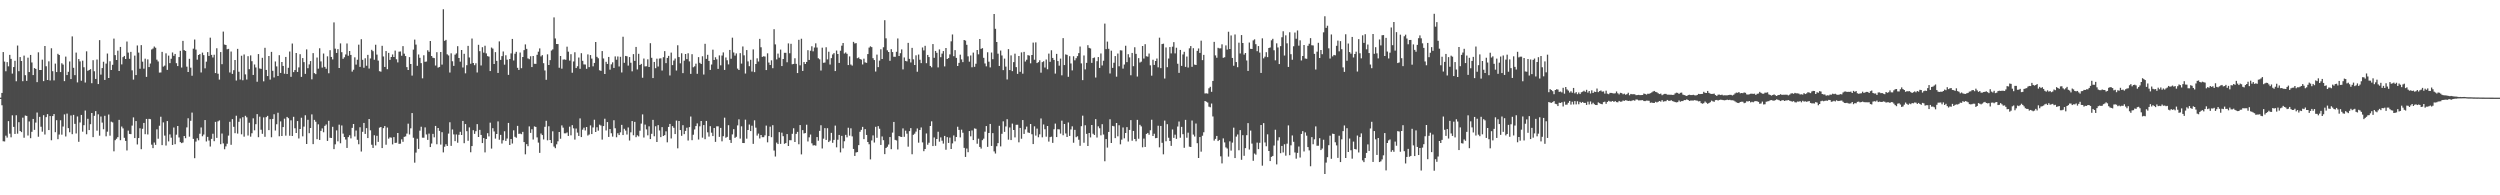 <?xml version="1.0" encoding="UTF-8"?>
<svg xmlns="http://www.w3.org/2000/svg" width="1920" height="150">
  <path d="M0 74.998h1v1.000H0zM1 71.372h1v9.453H1zM2 39.987h1v68.528H2zM3 47.293h1v61.346H3zM4 54.728h1v49.468H4zM5 47.713h1v57.977H5zM6 50.945h1v42.076H6zM7 42.149h1v60.528H7zM8 45.235h1v60.222H8zM9 56.529h1v32.025H9zM10 51.490h1v45.953H10zM11 46.706h1v56.163H11zM12 62.435h1v26.110H12zM13 34.955h1v67.690H13zM14 54.689h1v39.160H14zM15 43.828h1v56.775H15zM16 46.823h1v54.668H16zM17 62.347h1v28.020H17zM18 42.706h1v63.078H18zM19 57.746h1v30.977H19zM20 62.113h1v26.914H20zM21 44.293h1v59.815H21zM22 55.322h1v37.958H22zM23 42.202h1v63.911H23zM24 47.981h1v53.237H24zM25 57.634h1v33.693H25zM26 52.260h1v47.497H26zM27 52.920h1v41.214H27zM28 63.066h1v23.374H28zM29 40.179h1v64.827H29zM30 53.785h1v35.983H30zM31 53.758h1v43.557H31zM32 45.840h1v55.287H32zM33 62.328h1v26.162H33zM34 35.345h1v67.972H34zM35 50.908h1v39.071H35zM36 61.445h1v26.198H36zM37 47.090h1v52.820H37zM38 61.820h1v27.299H38zM39 37.090h1v70.627H39zM40 54.682h1v34.458H40zM41 61.771h1v25.828H41zM42 48.837h1v52.685H42zM43 55.362h1v36.946H43zM44 41.320h1v65.576H44zM45 42.264h1v61.077H45zM46 55.331h1v37.011H46zM47 48.575h1v54.833H47zM48 49.628h1v47.554H48zM49 62.314h1v25.568H49zM50 43.467h1v61.325H50zM51 57.627h1v29.599H51zM52 55.151h1v43.238H52zM53 47.215h1v54.358H53zM54 60.747h1v27.924H54zM55 27.943h1v75.125H55zM56 52.058h1v36.150H56zM57 57.689h1v37.441H57zM58 40.378h1v62.139H58zM59 63.266h1v26.195H59zM60 45.368h1v63.546H60zM61 47.141h1v46.927H61zM62 61.984h1v26.292H62zM63 46.569h1v54.562H63zM64 51.658h1v44.487H64zM65 63.363h1v21.506H65zM66 39.421h1v63.690H66zM67 54.390h1v36.857H67zM68 53.737h1v46.178H68zM69 53.098h1v42.309H69zM70 63.910h1v22.873H70zM71 46.251h1v59.053H71zM72 54.715h1v34.209H72zM73 60.624h1v24.701H73zM74 45.701h1v54.673H74zM75 64.583h1v23.207H75zM76 30.832h1v73.365H76zM77 57.283h1v32.201H77zM78 52.299h1v41.837H78zM79 47.420h1v51.832H79zM80 61.389h1v27.545H80zM81 48.856h1v55.872H81zM82 41.090h1v60.038H82zM83 59.917h1v28.030H83zM84 47.074h1v57.100H84zM85 53.753h1v39.677H85zM86 49.790h1v44.189H86zM87 29.627h1v86.597H87zM88 42.357h1v65.310H88zM89 46.095h1v60.475H89zM90 38.906h1v66.437H90zM91 54.539h1v37.534H91zM92 36.033h1v71.619H92zM93 49.435h1v47.727H93zM94 43.869h1v54.728H94zM95 42.942h1v62.887H95zM96 45.299h1v62.936H96zM97 31.871h1v83.701H97zM98 40.401h1v59.881H98zM99 45.146h1v57.718H99zM100 39.856h1v63.176H100zM101 54.031h1v42.441H101zM102 61.141h1v29.010H102zM103 42.724h1v63.317H103zM104 57.631h1v35.352H104zM105 34.929h1v76.041H105zM106 40.415h1v65.618H106zM107 52.775h1v45.726H107zM108 34.659h1v79.947H108zM109 47.374h1v51.520H109zM110 52.739h1v41.667H110zM111 45.063h1v57.988H111zM112 59.026h1v32.303H112zM113 45.608h1v57.668H113zM114 51.494h1v39.799H114zM115 48.788h1v42.750H115zM116 37.997h1v73.087H116zM117 37.252h1v76.515H117zM118 35.723h1v73.754H118zM119 36.648h1v74.624H119zM120 45.812h1v53.538H120zM121 47.204h1v59.320H121zM122 55.746h1v40.827H122zM123 55.638h1v34.011H123zM124 39.859h1v71.592H124zM125 51.175h1v42.845H125zM126 50.398h1v53.752H126zM127 40.964h1v70.811H127zM128 53.642h1v39.322H128zM129 42.711h1v65.907H129zM130 48.509h1v54.702H130zM131 45.085h1v60.659H131zM132 40.275h1v71.046H132zM133 42.858h1v55.082H133zM134 41.425h1v69.328H134zM135 48.513h1v54.935H135zM136 50.746h1v46.046H136zM137 43.833h1v61.753H137zM138 39.014h1v70.162H138zM139 51.839h1v58.078H139zM140 31.380h1v78.108H140zM141 38.524h1v65.924H141zM142 39.096h1v67.052H142zM143 51.214h1v46.632H143zM144 55.290h1v35.513H144zM145 45.183h1v59.761H145zM146 51.954h1v40.799H146zM147 58.160h1v28.303H147zM148 37.392h1v69.255H148zM149 30.357h1v91.153H149zM150 38.078h1v70.656H150zM151 45.843h1v60.340H151zM152 42.240h1v65.539H152zM153 41.537h1v61.175H153zM154 55.653h1v42.215H154zM155 40.406h1v64.234H155zM156 42.323h1v60.991H156zM157 52.501h1v39.698H157zM158 47.379h1v61.247H158zM159 40.057h1v65.071H159zM160 42.980h1v64.973H160zM161 28.952h1v83.611H161zM162 42.127h1v64.529H162zM163 44.116h1v58.584H163zM164 42.036h1v66.381H164zM165 56.117h1v37.458H165zM166 37.044h1v68.842H166zM167 56.630h1v36.536H167zM168 61.128h1v31.359H168zM169 39.966h1v70.778H169zM170 49.280h1v53.267H170zM171 24.281h1v85.866H171zM172 34.228h1v80.422H172zM173 34.572h1v77.840H173zM174 37.845h1v72.525H174zM175 37.555h1v66.576H175zM176 55.666h1v37.887H176zM177 39.558h1v71.635H177zM178 56.745h1v34.764H178zM179 53.915h1v43.488H179zM180 46.097h1v56.207H180zM181 61.852h1v27.011H181zM182 37.506h1v65.089H182zM183 55.096h1v38.463H183zM184 61.107h1v29.856H184zM185 42.784h1v60.395H185zM186 61.660h1v28.339H186zM187 41.843h1v63.121H187zM188 57.158h1v31.752H188zM189 61.082h1v29.050H189zM190 43.144h1v60.934H190zM191 53.144h1v41.138H191zM192 42.561h1v62.386H192zM193 46.993h1v55.343H193zM194 57.560h1v33.318H194zM195 49.532h1v50.587H195zM196 51.813h1v43.553H196zM197 62.775h1v24.900H197zM198 41.509h1v63.855H198zM199 52.605h1v37.015H199zM200 52.913h1v46.701H200zM201 44.368h1v58.390H201zM202 62.442h1v27.715H202zM203 36.714h1v68.360H203zM204 53.705h1v36.262H204zM205 58.438h1v30.549H205zM206 43.018h1v56.949H206zM207 61.111h1v30.454H207zM208 39.810h1v65.600H208zM209 54.386h1v36.940H209zM210 59.517h1v28.224H210zM211 47.211h1v53.046H211zM212 50.990h1v44.461H212zM213 58.367h1v28.230H213zM214 42.368h1v62.303H214zM215 56.009h1v37.217H215zM216 47.611h1v56.830H216zM217 50.617h1v46.978H217zM218 56.604h1v34.538H218zM219 43.733h1v60.477H219zM220 56.816h1v33.013H220zM221 52.080h1v38.678H221zM222 39.560h1v64.693H222zM223 58.981h1v33.431H223zM224 33.441h1v71.023H224zM225 55.389h1v34.316H225zM226 53.796h1v44.731H226zM227 40.702h1v61.446H227zM228 55.267h1v37.690H228zM229 51.763h1v54.587H229zM230 41.637h1v57.423H230zM231 59.041h1v31.386H231zM232 44.580h1v60.114H232zM233 47.737h1v49.506H233zM234 56.708h1v31.799H234zM235 37.958h1v72.619H235zM236 52.391h1v39.617H236zM237 49.439h1v52.833H237zM238 46.910h1v51.381H238zM239 60.943h1v26.906H239zM240 40.800h1v69.911H240zM241 56.149h1v35.901H241zM242 56.952h1v36.541H242zM243 44.188h1v62.708H243zM244 52.746h1v42.740H244zM245 37.073h1v70.400H245zM246 47.129h1v53.364H246zM247 51.937h1v46.676H247zM248 41.087h1v60.508H248zM249 51.367h1v45.281H249zM250 52.798h1v42.791H250zM251 43.241h1v65.011H251zM252 56.269h1v36.482H252zM253 38.571h1v67.195H253zM254 43.722h1v62.266H254zM255 45.641h1v51.750H255zM256 17.213h1v97.326H256zM257 37.389h1v73.472H257zM258 40.659h1v59.492H258zM259 37.727h1v70.820H259zM260 52.225h1v43.532H260zM261 33.321h1v76.728H261zM262 40.082h1v56.297H262zM263 45.148h1v57.479H263zM264 43.986h1v61.215H264zM265 41.813h1v65.326H265zM266 33.395h1v80.230H266zM267 42.826h1v62.487H267zM268 39.181h1v64.701H268zM269 42.182h1v64.104H269zM270 54.992h1v43.196H270zM271 53.539h1v41.704H271zM272 44.023h1v60.792H272zM273 49.589h1v50.674H273zM274 45.873h1v61.472H274zM275 34.306h1v76.496H275zM276 51.347h1v46.401H276zM277 30.117h1v86.252H277zM278 45.906h1v55.303H278zM279 52.030h1v42.386H279zM280 44.728h1v58.133H280zM281 50.487h1v47.940H281zM282 42.160h1v63.871H282zM283 52.619h1v38.784H283zM284 44.903h1v55.196H284zM285 38.242h1v72.918H285zM286 39.299h1v74.335H286zM287 45.884h1v57.999H287zM288 34.343h1v77.330H288zM289 41.911h1v62.369H289zM290 46.540h1v62.433H290zM291 54.663h1v43.378H291zM292 55.016h1v42.511H292zM293 35.157h1v78.558H293zM294 43.377h1v55.035H294zM295 51.398h1v45.407H295zM296 39.212h1v71.949H296zM297 53.166h1v44.789H297zM298 40.594h1v65.881H298zM299 45.989h1v59.482H299zM300 43.786h1v61.943H300zM301 41.827h1v69.095H301zM302 43.796h1v61.512H302zM303 38.865h1v70.891H303zM304 45.535h1v64.100H304zM305 47.897h1v54.225H305zM306 39.706h1v70.778H306zM307 39.536h1v70.787H307zM308 42.826h1v64.198H308zM309 35.446h1v73.473H309zM310 41.197h1v63.942H310zM311 43.042h1v61.723H311zM312 51.578h1v51.044H312zM313 53.746h1v41.249H313zM314 43.863h1v59.386H314zM315 49.129h1v49.414H315zM316 58.083h1v28.731H316zM317 38.082h1v67.719H317zM318 30.389h1v94.564H318zM319 34.254h1v82.940H319zM320 50.529h1v56.025H320zM321 41.827h1v72.541H321zM322 44.373h1v56.001H322zM323 48.499h1v48.818H323zM324 60.164h1v45.576H324zM325 42.422h1v63.379H325zM326 47.451h1v50.413H326zM327 47.256h1v56.021H327zM328 38.626h1v68.806H328zM329 39.770h1v62.814H329zM330 31.493h1v81.440H330zM331 42.991h1v67.266H331zM332 44.326h1v58.470H332zM333 44.648h1v60.812H333zM334 50.329h1v46.382H334zM335 40.101h1v70.704H335zM336 51.909h1v46.381H336zM337 51.404h1v49.076H337zM338 39.952h1v71.108H338zM339 49.610h1v51.901H339zM340 7.116h1v109.925H340zM341 31.366h1v81.314H341zM342 30.609h1v80.164H342zM343 41.709h1v70.397H343zM344 42.621h1v59.980H344zM345 55.711h1v38.190H345zM346 40.939h1v71.097H346zM347 47.070h1v52.334H347zM348 50.563h1v52.672H348zM349 42.000h1v66.407H349zM350 40.989h1v62.287H350zM351 35.475h1v74.150H351zM352 44.559h1v58.978H352zM353 47.361h1v53.852H353zM354 38.423h1v65.272H354zM355 51.814h1v41.045H355zM356 41.339h1v68.660H356zM357 56.319h1v38.940H357zM358 50.093h1v50.674H358zM359 35.214h1v72.930H359zM360 44.108h1v53.754H360zM361 48.962h1v67.993H361zM362 29.597h1v82.591H362zM363 48.383h1v51.607H363zM364 50.086h1v52.740H364zM365 48.569h1v52.190H365zM366 55.652h1v39.703H366zM367 34.417h1v70.813H367zM368 39.324h1v60.419H368zM369 50.260h1v53.346H369zM370 36.253h1v73.615H370zM371 40.453h1v65.583H371zM372 35.142h1v81.888H372zM373 41.025h1v65.748H373zM374 43.089h1v59.202H374zM375 43.470h1v61.298H375zM376 54.586h1v39.619H376zM377 36.518h1v77.605H377zM378 37.333h1v61.117H378zM379 49.149h1v51.841H379zM380 40.034h1v66.413H380zM381 46.764h1v56.127H381zM382 56.025h1v37.210H382zM383 31.806h1v75.526H383zM384 45.970h1v57.625H384zM385 43.132h1v67.101H385zM386 39.548h1v68.172H386zM387 49.651h1v51.152H387zM388 42.461h1v65.798H388zM389 45.841h1v60.574H389zM390 57.504h1v36.900H390zM391 45.319h1v66.028H391zM392 41.015h1v65.754H392zM393 29.914h1v80.297H393zM394 46.429h1v53.669H394zM395 41.281h1v63.788H395zM396 39.758h1v66.019H396zM397 52.054h1v44.616H397zM398 53.696h1v49.105H398zM399 40.334h1v62.285H399zM400 52.401h1v50.649H400zM401 43.784h1v57.497H401zM402 38.522h1v70.596H402zM403 34.109h1v84.433H403zM404 37.531h1v73.188H404zM405 44.865h1v67.401H405zM406 45.458h1v51.612H406zM407 43.207h1v58.834H407zM408 51.520h1v47.749H408zM409 43.031h1v64.124H409zM410 48.979h1v48.098H410zM411 49.057h1v48.417H411zM412 42.077h1v63.466H412zM413 39.702h1v69.825H413zM414 37.160h1v80.252H414zM415 43.293h1v59.261H415zM416 42.353h1v61.379H416zM417 48.548h1v58.544H417zM418 54.141h1v43.260H418zM419 61.298h1v31.486H419zM420 41.730h1v66.041H420zM421 49.931h1v47.065H421zM422 46.171h1v61.371H422zM423 38.789h1v71.079H423zM424 37.940h1v62.899H424zM425 13.357h1v99.231H425zM426 29.539h1v84.283H426zM427 33.773h1v77.049H427zM428 33.858h1v74.703H428zM429 52.042h1v49.343H429zM430 43.016h1v63.542H430zM431 52.755h1v43.568H431zM432 45.750h1v52.288H432zM433 45.606h1v56.786H433zM434 45.911h1v56.485H434zM435 35.865h1v65.844H435zM436 39.675h1v64.707H436zM437 46.552h1v50.705H437zM438 41.603h1v62.356H438zM439 55.843h1v40.285H439zM440 47.182h1v51.383H440zM441 40.157h1v67.077H441zM442 52.285h1v46.427H442zM443 50.915h1v50.930H443zM444 44.160h1v60.259H444zM445 52.845h1v38.101H445zM446 40.860h1v64.393H446zM447 46.697h1v52.864H447zM448 49.474h1v48.566H448zM449 49.548h1v50.631H449zM450 52.847h1v44.714H450zM451 41.760h1v62.323H451zM452 51.559h1v51.748H452zM453 42.312h1v54.006H453zM454 44.990h1v57.997H454zM455 50.962h1v46.947H455zM456 48.347h1v43.600H456zM457 32.238h1v69.131H457zM458 43.617h1v54.118H458zM459 44.723h1v55.613H459zM460 53.974h1v41.747H460zM461 54.424h1v41.985H461zM462 39.241h1v67.958H462zM463 44.881h1v51.951H463zM464 56.840h1v34.330H464zM465 47.486h1v52.709H465zM466 49.081h1v44.681H466zM467 43.742h1v61.434H467zM468 53.485h1v45.651H468zM469 49.388h1v52.965H469zM470 47.880h1v57.008H470zM471 52.189h1v40.166H471zM472 43.324h1v55.174H472zM473 45.865h1v59.549H473zM474 43.376h1v58.969H474zM475 51.032h1v52.695H475zM476 43.646h1v58.010H476zM477 55.632h1v40.279H477zM478 28.203h1v75.514H478zM479 48.254h1v50.666H479zM480 42.961h1v57.347H480zM481 43.187h1v60.144H481zM482 50.401h1v47.496H482zM483 43.833h1v64.076H483zM484 48.160h1v53.481H484zM485 54.788h1v38.189H485zM486 41.574h1v62.297H486zM487 46.754h1v46.856H487zM488 36.033h1v69.329H488zM489 53.326h1v50.612H489zM490 41.326h1v63.420H490zM491 49.914h1v50.501H491zM492 49.066h1v45.876H492zM493 59.704h1v28.141H493zM494 44.977h1v60.651H494zM495 50.983h1v44.687H495zM496 50.912h1v48.483H496zM497 45.574h1v58.338H497zM498 51.453h1v45.591H498zM499 33.176h1v73.623H499zM500 44.415h1v58.322H500zM501 59.959h1v32.088H501zM502 47.560h1v57.114H502zM503 52.380h1v44.609H503zM504 45.051h1v63.990H504zM505 51.102h1v44.985H505zM506 44.978h1v55.240H506zM507 44.790h1v60.544H507zM508 54.191h1v43.470H508zM509 43.943h1v60.499H509zM510 39.283h1v64.480H510zM511 48.494h1v52.394H511zM512 44.483h1v64.850H512zM513 42.915h1v54.549H513zM514 57.964h1v37.204H514zM515 40.417h1v65.937H515zM516 50.019h1v46.870H516zM517 46.515h1v51.652H517zM518 44.967h1v57.972H518zM519 54.155h1v38.469H519zM520 34.744h1v79.201H520zM521 43.807h1v49.109H521zM522 48.621h1v51.271H522zM523 40.903h1v63.374H523zM524 56.189h1v39.943H524zM525 46.582h1v56.408H525zM526 41.475h1v59.062H526zM527 45.418h1v52.657H527zM528 40.923h1v67.017H528zM529 47.171h1v50.472H529zM530 56.725h1v32.797H530zM531 41.623h1v66.030H531zM532 51.642h1v51.835H532zM533 50.961h1v48.486H533zM534 48.887h1v47.914H534zM535 56.660h1v38.128H535zM536 43.876h1v63.279H536zM537 48.247h1v48.768H537zM538 49.170h1v43.733H538zM539 43.225h1v62.483H539zM540 57.245h1v38.783H540zM541 33.628h1v73.255H541zM542 45.199h1v47.684H542zM543 42.067h1v59.580H543zM544 46.820h1v58.075H544zM545 53.717h1v43.179H545zM546 49.547h1v52.345H546zM547 38.121h1v66.360H547zM548 46.063h1v52.258H548zM549 43.972h1v64.965H549zM550 45.547h1v51.488H550zM551 52.911h1v44.137H551zM552 42.567h1v62.530H552zM553 50.176h1v48.052H553zM554 42.670h1v65.884H554zM555 40.260h1v64.331H555zM556 53.730h1v36.626H556zM557 44.133h1v61.641H557zM558 46.275h1v58.835H558zM559 49.437h1v46.696H559zM560 38.364h1v69.088H560zM561 45.132h1v64.647H561zM562 28.913h1v74.316H562zM563 40.316h1v58.846H563zM564 42.685h1v63.174H564zM565 41.034h1v64.039H565zM566 52.702h1v43.622H566zM567 53.739h1v37.886H567zM568 40.797h1v65.673H568zM569 48.830h1v48.207H569zM570 35.686h1v74.130H570zM571 42.516h1v67.346H571zM572 56.469h1v35.445H572zM573 38.450h1v68.048H573zM574 47.161h1v52.676H574zM575 50.840h1v44.819H575zM576 45.943h1v54.703H576zM577 54.929h1v41.648H577zM578 37.941h1v72.558H578zM579 55.391h1v37.009H579zM580 49.158h1v48.912H580zM581 44.778h1v59.342H581zM582 47.277h1v55.305H582zM583 29.864h1v76.466H583zM584 36.284h1v67.413H584zM585 43.649h1v61.699H585zM586 43.228h1v62.134H586zM587 43.415h1v60.501H587zM588 53.812h1v42.629H588zM589 40.960h1v68.350H589zM590 48.051h1v56.457H590zM591 49.927h1v47.372H591zM592 46.353h1v59.013H592zM593 52.384h1v43.786H593zM594 22.441h1v93.152H594zM595 34.102h1v86.113H595zM596 45.593h1v63.929H596zM597 41.154h1v69.511H597zM598 44.311h1v57.179H598zM599 38.072h1v72.407H599zM600 50.731h1v51.145H600zM601 45.326h1v59.255H601zM602 40.535h1v69.928H602zM603 40.569h1v69.330H603zM604 47.802h1v55.142H604zM605 33.310h1v78.808H605zM606 40.914h1v66.741H606zM607 33.629h1v74.092H607zM608 49.341h1v53.433H608zM609 49.125h1v49.358H609zM610 44.770h1v64.291H610zM611 49.041h1v53.755H611zM612 56.096h1v45.196H612zM613 30.578h1v80.221H613zM614 50.176h1v45.882H614zM615 29.731h1v88.826H615zM616 54.478h1v45.477H616zM617 47.642h1v54.835H617zM618 49.144h1v53.032H618zM619 47.574h1v48.219H619zM620 38.531h1v70.107H620zM621 46.040h1v59.446H621zM622 38.948h1v64.361H622zM623 35.514h1v74.541H623zM624 39.438h1v72.268H624zM625 36.488h1v75.042H625zM626 33.288h1v78.563H626zM627 36.520h1v68.750H627zM628 44.733h1v63.328H628zM629 45.572h1v54.946H629zM630 54.196h1v42.032H630zM631 36.586h1v77.420H631zM632 48.224h1v58.265H632zM633 48.000h1v50.422H633zM634 36.289h1v71.181H634zM635 45.621h1v52.827H635zM636 39.725h1v69.394H636zM637 49.568h1v58.470H637zM638 44.645h1v57.374H638zM639 41.814h1v67.854H639zM640 40.814h1v66.580H640zM641 54.587h1v41.878H641zM642 38.811h1v74.351H642zM643 41.469h1v65.864H643zM644 48.311h1v55.317H644zM645 38.973h1v78.057H645zM646 35.067h1v69.257H646zM647 33.009h1v80.919H647zM648 41.122h1v67.380H648zM649 40.309h1v63.250H649zM650 41.304h1v64.189H650zM651 49.983h1v48.102H651zM652 43.299h1v60.919H652zM653 49.535h1v49.027H653zM654 50.370h1v54.367H654zM655 32.169h1v82.208H655zM656 33.371h1v86.386H656zM657 33.128h1v83.963H657zM658 44.684h1v72.120H658zM659 44.145h1v67.294H659zM660 45.292h1v55.913H660zM661 45.764h1v53.950H661zM662 49.497h1v47.957H662zM663 45.078h1v61.761H663zM664 47.941h1v51.214H664zM665 48.295h1v55.323H665zM666 41.507h1v67.532H666zM667 36.540h1v74.270H667zM668 35.604h1v86.824H668zM669 36.203h1v71.682H669zM670 44.688h1v59.279H670zM671 46.117h1v63.334H671zM672 54.964h1v42.437H672zM673 41.951h1v63.894H673zM674 51.537h1v45.311H674zM675 46.550h1v52.322H675zM676 37.839h1v73.491H676zM677 45.318h1v59.479H677zM678 36.288h1v71.362H678zM679 15.502h1v102.894H679zM680 29.427h1v84.259H680zM681 38.661h1v74.056H681zM682 39.922h1v71.054H682zM683 46.696h1v58.548H683zM684 37.773h1v76.828H684zM685 39.972h1v61.863H685zM686 43.584h1v50.079H686zM687 43.607h1v63.794H687zM688 39.801h1v68.051H688zM689 29.537h1v85.248H689zM690 43.025h1v61.421H690zM691 40.851h1v64.141H691zM692 37.938h1v67.293H692zM693 53.322h1v45.291H693zM694 44.109h1v60.946H694zM695 46.793h1v53.579H695zM696 47.167h1v55.502H696zM697 32.921h1v79.709H697zM698 45.215h1v55.476H698zM699 47.972h1v50.423H699zM700 36.744h1v81.714H700zM701 45.547h1v57.957H701zM702 49.938h1v52.698H702zM703 42.513h1v58.568H703zM704 55.106h1v43.537H704zM705 41.861h1v67.693H705zM706 45.866h1v53.962H706zM707 48.468h1v49.409H707zM708 36.429h1v72.952H708zM709 38.703h1v77.413H709zM710 35.160h1v79.293H710zM711 48.532h1v53.985H711zM712 42.197h1v68.961H712zM713 43.815h1v65.785H713zM714 50.615h1v46.152H714zM715 51.691h1v41.515H715zM716 33.854h1v78.347H716zM717 44.408h1v61.152H717zM718 39.138h1v72.816H718zM719 40.567h1v66.179H719zM720 51.780h1v49.367H720zM721 37.953h1v70.832H721zM722 43.916h1v61.584H722zM723 41.176h1v66.883H723zM724 39.225h1v71.069H724zM725 51.018h1v53.381H725zM726 36.879h1v78.139H726zM727 45.326h1v59.967H727zM728 44.578h1v65.201H728zM729 41.791h1v63.875H729zM730 31.760h1v82.649H730zM731 26.492h1v83.660H731zM732 43.148h1v60.887H732zM733 38.515h1v70.011H733zM734 44.457h1v60.767H734zM735 50.669h1v46.646H735zM736 48.293h1v51.519H736zM737 41.996h1v63.517H737zM738 45.626h1v53.953H738zM739 47.726h1v54.208H739zM740 30.720h1v82.823H740zM741 31.175h1v89.373H741zM742 34.407h1v79.678H742zM743 43.241h1v73.646H743zM744 47.350h1v53.289H744zM745 42.586h1v62.108H745zM746 51.639h1v48.551H746zM747 40.394h1v67.183H747zM748 51.327h1v47.293H748zM749 48.930h1v49.965H749zM750 38.378h1v72.007H750zM751 41.704h1v64.805H751zM752 29.964h1v82.894H752zM753 37.507h1v76.595H753zM754 36.975h1v70.706H754zM755 44.407h1v62.087H755zM756 48.725h1v52.390H756zM757 50.930h1v45.877H757zM758 40.131h1v72.672H758zM759 47.368h1v54.785H759zM760 51.759h1v43.426H760zM761 40.352h1v71.704H761zM762 45.449h1v56.779H762zM763 10.727h1v105.522H763zM764 22.137h1v95.796H764zM765 32.256h1v80.091H765zM766 41.237h1v68.710H766zM767 50.624h1v45.986H767zM768 38.816h1v73.612H768zM769 42.605h1v60.152H769zM770 53.863h1v39.323H770zM771 44.991h1v56.265H771zM772 51.143h1v45.958H772zM773 61.025h1v30.529H773zM774 37.758h1v69.523H774zM775 53.800h1v44.079H775zM776 42.544h1v65.041H776zM777 54.626h1v40.278H777zM778 47.719h1v52.101H778zM779 41.219h1v64.304H779zM780 51.546h1v44.315H780zM781 56.752h1v39.022H781zM782 42.997h1v66.328H782zM783 55.139h1v43.117H783zM784 40.247h1v66.306H784zM785 56.588h1v35.627H785zM786 39.815h1v63.032H786zM787 47.250h1v52.144H787zM788 45.897h1v51.321H788zM789 42.324h1v59.417H789zM790 42.688h1v59.430H790zM791 48.647h1v46.581H791zM792 42.262h1v60.856H792zM793 32.738h1v77.904H793zM794 45.896h1v51.148H794zM795 32.562h1v71.587H795zM796 48.454h1v50.325H796zM797 47.693h1v57.741H797zM798 46.273h1v56.882H798zM799 55.817h1v35.174H799zM800 47.720h1v57.726H800zM801 47.053h1v48.549H801zM802 51.841h1v47.412H802zM803 45.712h1v59.271H803zM804 53.191h1v43.590H804zM805 41.147h1v67.580H805zM806 47.439h1v57.886H806zM807 38.613h1v66.329H807zM808 44.468h1v65.254H808zM809 46.027h1v53.249H809zM810 56.525h1v38.424H810zM811 41.366h1v63.901H811zM812 46.913h1v52.317H812zM813 50.429h1v48.927H813zM814 45.029h1v57.593H814zM815 57.872h1v34.776H815zM816 29.307h1v74.560H816zM817 49.959h1v45.265H817zM818 41.759h1v60.767H818zM819 42.120h1v63.098H819zM820 59.005h1v35.043H820zM821 43.142h1v61.248H821zM822 48.725h1v50.717H822zM823 54.089h1v42.924H823zM824 43.221h1v66.383H824zM825 46.327h1v53.408H825zM826 44.680h1v60.695H826zM827 43.111h1v61.545H827zM828 40.828h1v66.471H828zM829 35.746h1v76.213H829zM830 48.665h1v48.268H830zM831 61.529h1v27.308H831zM832 42.604h1v67.025H832zM833 53.284h1v42.927H833zM834 48.279h1v54.508H834zM835 34.695h1v77.446H835zM836 36.767h1v65.393H836zM837 37.229h1v68.306H837zM838 48.294h1v47.718H838zM839 44.594h1v58.122H839zM840 44.145h1v59.513H840zM841 59.544h1v31.960H841zM842 47.021h1v58.627H842zM843 43.831h1v53.210H843zM844 52.190h1v46.318H844zM845 41.076h1v62.847H845zM846 50.262h1v45.141H846zM847 46.638h1v56.701H847zM848 18.126h1v105.701H848zM849 37.736h1v69.064H849zM850 31.958h1v81.419H850zM851 37.466h1v63.867H851zM852 56.412h1v35.193H852zM853 38.916h1v70.914H853zM854 52.142h1v44.519H854zM855 48.174h1v48.827H855zM856 43.051h1v63.052H856zM857 58.906h1v35.583H857zM858 41.090h1v63.632H858zM859 50.914h1v45.310H859zM860 38.629h1v72.210H860zM861 38.754h1v68.495H861zM862 52.709h1v45.172H862zM863 49.582h1v56.658H863zM864 35.143h1v67.019H864zM865 47.716h1v49.941H865zM866 41.604h1v67.113H866zM867 44.071h1v55.716H867zM868 57.818h1v34.431H868zM869 40.653h1v67.415H869zM870 50.866h1v49.712H870zM871 36.291h1v70.459H871zM872 41.350h1v67.168H872zM873 58.789h1v33.258H873zM874 44.628h1v61.938H874zM875 48.037h1v47.793H875zM876 47.352h1v49.724H876zM877 35.342h1v77.827H877zM878 44.967h1v61.480H878zM879 33.946h1v78.893H879zM880 43.223h1v59.661H880zM881 43.536h1v58.570H881zM882 41.096h1v62.403H882zM883 50.154h1v49.907H883zM884 58.132h1v33.838H884zM885 45.881h1v58.565H885zM886 49.863h1v52.824H886zM887 46.849h1v59.290H887zM888 44.974h1v60.965H888zM889 51.687h1v44.865H889zM890 28.952h1v84.207H890zM891 52.350h1v44.388H891zM892 33.825h1v75.832H892zM893 33.548h1v84.982H893zM894 60.335h1v32.267H894zM895 36.434h1v72.078H895zM896 51.602h1v43.776H896zM897 44.961h1v60.799H897zM898 36.165h1v72.144H898zM899 41.020h1v70.995H899zM900 35.830h1v63.584H900zM901 32.376h1v73.501H901zM902 40.994h1v62.423H902zM903 36.680h1v69.966H903zM904 48.927h1v48.246H904zM905 55.943h1v37.407H905zM906 38.328h1v67.470H906zM907 50.575h1v46.837H907zM908 41.814h1v61.270H908zM909 39.766h1v73.750H909zM910 51.347h1v40.713H910zM911 43.404h1v62.372H911zM912 51.885h1v50.029H912zM913 37.107h1v75.518H913zM914 35.403h1v77.500H914zM915 51.312h1v41.232H915zM916 37.009h1v66.348H916zM917 49.622h1v55.216H917zM918 49.935h1v44.916H918zM919 39.060h1v70.937H919zM920 37.233h1v84.097H920zM921 40.678h1v64.566H921zM922 31.246h1v85.218H922zM923 46.176h1v58.060H923zM924 42.126h1v59.447H924zM925 71.799h1v5.786H925zM926 71.695h1v6.433H926zM927 71.880h1v6.868H927zM928 67.780h1v14.158H928zM929 66.680h1v15.725H929zM930 70.498h1v9.039H930zM931 62.165h1v27.261H931zM932 32.138h1v75.864H932zM933 42.560h1v64.085H933zM934 44.364h1v60.058H934zM935 36.690h1v71.669H935zM936 37.176h1v70.273H936zM937 37.099h1v82.946H937zM938 34.059h1v91.448H938zM939 44.399h1v61.869H939zM940 43.995h1v65.377H940zM941 34.846h1v78.358H941zM942 38.103h1v75.962H942zM943 24.373h1v95.882H943zM944 37.649h1v70.887H944zM945 27.238h1v88.418H945zM946 44.507h1v65.009H946zM947 50.503h1v47.571H947zM948 26.457h1v94.930H948zM949 47.670h1v57.259H949zM950 51.632h1v51.612H950zM951 32.751h1v82.678H951zM952 41.068h1v58.870H952zM953 26.921h1v95.800H953zM954 33.033h1v70.806H954zM955 41.959h1v77.713H955zM956 40.686h1v73.077H956zM957 46.456h1v57.377H957zM958 54.499h1v40.056H958zM959 32.677h1v82.175H959zM960 37.486h1v62.791H960zM961 37.609h1v72.674H961zM962 31.009h1v92.484H962zM963 30.209h1v87.722H963zM964 33.935h1v84.836H964zM965 39.305h1v70.237H965zM966 35.371h1v79.188H966zM967 40.405h1v69.252H967zM968 56.027h1v39.996H968zM969 29.433h1v97.794H969zM970 44.775h1v49.808H970zM971 43.528h1v65.906H971zM972 40.098h1v72.215H972zM973 43.876h1v59.313H973zM974 36.868h1v79.101H974zM975 36.461h1v87.246H975zM976 30.971h1v89.518H976zM977 29.806h1v89.930H977zM978 38.610h1v73.134H978zM979 46.360h1v53.257H979zM980 33.269h1v92.995H980zM981 36.471h1v71.424H981zM982 49.178h1v56.254H982zM983 35.431h1v82.225H983zM984 28.612h1v83.483H984zM985 24.002h1v93.106H985zM986 42.660h1v68.160H986zM987 27.116h1v92.448H987zM988 33.284h1v77.043H988zM989 51.412h1v44.879H989zM990 24.783h1v94.413H990zM991 41.615h1v69.999H991zM992 45.883h1v58.167H992zM993 35.507h1v73.419H993zM994 24.998h1v92.074H994zM995 29.730h1v92.107H995zM996 23.374h1v94.014H996zM997 35.095h1v77.441H997zM998 30.984h1v90.026H998zM999 46.436h1v56.427H999zM1000 43.017h1v57.697H1000zM1001 34.571h1v81.770H1001zM1002 44.977h1v56.688H1002zM1003 45.143h1v59.043H1003zM1004 35.157h1v77.781H1004zM1005 33.597h1v81.930H1005zM1006 29.273h1v98.437H1006zM1007 34.785h1v70.516H1007zM1008 34.941h1v75.835H1008zM1009 41.386h1v65.627H1009zM1010 53.382h1v43.706H1010zM1011 39.673h1v72.266H1011zM1012 32.847h1v79.080H1012zM1013 44.523h1v61.622H1013zM1014 38.413h1v76.864H1014zM1015 41.632h1v72.441H1015zM1016 24.815h1v82.504H1016zM1017 12.470h1v121.140H1017zM1018 21.426h1v103.455H1018zM1019 19.782h1v100.948H1019zM1020 37.119h1v74.383H1020zM1021 44.954h1v59.218H1021zM1022 26.472h1v95.506H1022zM1023 43.315h1v59.324H1023zM1024 42.213h1v60.682H1024zM1025 42.509h1v66.758H1025zM1026 35.178h1v76.508H1026zM1027 31.170h1v90.082H1027zM1028 39.416h1v64.830H1028zM1029 31.580h1v92.907H1029zM1030 37.801h1v69.204H1030zM1031 51.787h1v48.928H1031zM1032 55.178h1v41.171H1032zM1033 26.318h1v95.009H1033zM1034 46.639h1v51.807H1034zM1035 33.438h1v83.287H1035zM1036 39.992h1v66.385H1036zM1037 41.193h1v74.204H1037zM1038 28.364h1v93.495H1038zM1039 44.120h1v64.649H1039zM1040 41.450h1v72.961H1040zM1041 39.672h1v75.093H1041zM1042 54.934h1v49.165H1042zM1043 30.067h1v87.040H1043zM1044 40.902h1v64.381H1044zM1045 44.815h1v57.612H1045zM1046 27.127h1v96.083H1046zM1047 32.914h1v91.627H1047zM1048 26.245h1v95.091H1048zM1049 37.889h1v79.578H1049zM1050 34.196h1v76.727H1050zM1051 40.779h1v75.127H1051zM1052 49.542h1v49.125H1052zM1053 52.385h1v41.154H1053zM1054 26.133h1v98.252H1054zM1055 41.316h1v59.353H1055zM1056 36.258h1v70.773H1056zM1057 40.934h1v78.045H1057zM1058 44.832h1v61.130H1058zM1059 30.315h1v94.169H1059zM1060 34.871h1v89.032H1060zM1061 27.070h1v95.334H1061zM1062 26.940h1v92.376H1062zM1063 43.003h1v59.184H1063zM1064 29.062h1v101.829H1064zM1065 39.584h1v70.221H1065zM1066 44.907h1v62.927H1066zM1067 40.449h1v66.683H1067zM1068 21.117h1v95.480H1068zM1069 34.699h1v80.624H1069zM1070 16.916h1v99.668H1070zM1071 38.874h1v69.877H1071zM1072 24.680h1v87.242H1072zM1073 48.419h1v52.285H1073zM1074 47.975h1v53.036H1074zM1075 26.648h1v89.902H1075zM1076 44.677h1v55.945H1076zM1077 50.772h1v45.374H1077zM1078 27.834h1v88.280H1078zM1079 26.601h1v98.962H1079zM1080 29.611h1v90.938H1080zM1081 33.990h1v80.339H1081zM1082 30.729h1v89.630H1082zM1083 30.647h1v89.097H1083zM1084 49.687h1v49.254H1084zM1085 34.102h1v77.541H1085zM1086 38.284h1v81.556H1086zM1087 39.740h1v60.429H1087zM1088 34.469h1v78.396H1088zM1089 29.350h1v89.716H1089zM1090 27.196h1v86.451H1090zM1091 29.462h1v101.510H1091zM1092 33.269h1v80.076H1092zM1093 36.760h1v73.994H1093zM1094 47.199h1v57.443H1094zM1095 50.110h1v45.912H1095zM1096 32.997h1v89.291H1096zM1097 43.925h1v60.365H1097zM1098 40.501h1v61.450H1098zM1099 36.208h1v80.624H1099zM1100 39.006h1v64.337H1100zM1101 10.611h1v120.507H1101zM1102 20.460h1v101.825H1102zM1103 16.998h1v107.269H1103zM1104 31.337h1v88.872H1104zM1105 37.366h1v70.930H1105zM1106 50.124h1v59.682H1106zM1107 43.560h1v63.859H1107zM1108 54.923h1v34.572H1108zM1109 47.536h1v52.139H1109zM1110 41.417h1v62.907H1110zM1111 57.974h1v41.163H1111zM1112 43.878h1v62.490H1112zM1113 51.230h1v41.577H1113zM1114 42.742h1v59.770H1114zM1115 43.544h1v60.870H1115zM1116 58.402h1v35.021H1116zM1117 47.672h1v57.861H1117zM1118 53.424h1v38.158H1118zM1119 59.138h1v34.188H1119zM1120 36.080h1v79.174H1120zM1121 50.866h1v46.988H1121zM1122 42.115h1v67.849H1122zM1123 40.351h1v69.902H1123zM1124 37.497h1v69.614H1124zM1125 48.438h1v59.672H1125zM1126 42.631h1v58.636H1126zM1127 57.476h1v31.096H1127zM1128 44.392h1v69.421H1128zM1129 52.430h1v40.740H1129zM1130 46.821h1v51.012H1130zM1131 43.685h1v58.064H1131zM1132 60.012h1v29.771H1132zM1133 35.717h1v68.355H1133zM1134 55.084h1v36.102H1134zM1135 50.074h1v53.342H1135zM1136 41.790h1v62.825H1136zM1137 60.343h1v29.338H1137zM1138 46.839h1v56.305H1138zM1139 53.564h1v37.999H1139zM1140 56.057h1v36.402H1140zM1141 44.338h1v61.577H1141zM1142 48.037h1v50.249H1142zM1143 57.736h1v49.195H1143zM1144 40.482h1v73.460H1144zM1145 44.165h1v56.610H1145zM1146 43.259h1v64.577H1146zM1147 48.985h1v49.985H1147zM1148 53.496h1v36.601H1148zM1149 44.996h1v60.957H1149zM1150 56.665h1v34.933H1150zM1151 48.152h1v47.149H1151zM1152 43.408h1v60.153H1152zM1153 56.109h1v33.412H1153zM1154 42.585h1v58.664H1154zM1155 57.539h1v33.257H1155zM1156 45.789h1v58.213H1156zM1157 41.972h1v60.963H1157zM1158 55.117h1v40.791H1158zM1159 45.603h1v59.442H1159zM1160 52.313h1v43.107H1160zM1161 59.878h1v29.815H1161zM1162 43.284h1v60.740H1162zM1163 51.376h1v45.024H1163zM1164 53.413h1v35.131H1164zM1165 39.776h1v69.481H1165zM1166 44.081h1v61.134H1166zM1167 43.509h1v64.529H1167zM1168 43.521h1v56.087H1168zM1169 62.387h1v27.046H1169zM1170 44.555h1v63.330H1170zM1171 54.902h1v40.102H1171zM1172 55.074h1v36.604H1172zM1173 45.320h1v56.650H1173zM1174 58.003h1v31.185H1174zM1175 45.689h1v61.129H1175zM1176 56.955h1v41.222H1176zM1177 45.993h1v59.740H1177zM1178 44.970h1v57.459H1178zM1179 58.724h1v32.579H1179zM1180 47.599h1v57.126H1180zM1181 43.906h1v58.773H1181zM1182 60.291h1v29.787H1182zM1183 43.011h1v65.606H1183zM1184 51.663h1v53.388H1184zM1185 58.598h1v31.985H1185zM1186 47.168h1v63.265H1186zM1187 55.570h1v37.561H1187zM1188 41.968h1v63.965H1188zM1189 70.828h1v7.555H1189zM1190 68.450h1v10.294H1190zM1191 69.162h1v9.856H1191zM1192 70.026h1v8.400H1192zM1193 72.367h1v5.277H1193zM1194 69.121h1v10.582H1194zM1195 68.576h1v11.470H1195zM1196 68.744h1v12.715H1196zM1197 70.532h1v8.347H1197zM1198 70.288h1v8.806H1198zM1199 70.957h1v7.530H1199zM1200 67.421h1v14.335H1200zM1201 71.920h1v6.155H1201zM1202 66.823h1v13.621H1202zM1203 68.667h1v11.667H1203zM1204 69.569h1v9.373H1204zM1205 71.041h1v6.473H1205zM1206 70.112h1v10.238H1206zM1207 71.224h1v6.905H1207zM1208 67.550h1v12.692H1208zM1209 71.654h1v6.040H1209zM1210 70.766h1v9.415H1210zM1211 72.361h1v5.426H1211zM1212 71.033h1v9.036H1212zM1213 72.220h1v6.030H1213zM1214 70.866h1v8.126H1214zM1215 70.399h1v7.882H1215zM1216 69.688h1v9.415H1216zM1217 70.491h1v8.495H1217zM1218 68.981h1v11.615H1218zM1219 71.119h1v6.975H1219zM1220 69.899h1v10.324H1220zM1221 71.804h1v6.128H1221zM1222 69.363h1v10.730H1222zM1223 71.419h1v7.458H1223zM1224 70.357h1v9.731H1224zM1225 70.647h1v10.003H1225zM1226 67.980h1v12.726H1226zM1227 70.782h1v7.838H1227zM1228 69.962h1v9.286H1228zM1229 69.464h1v10.335H1229zM1230 70.392h1v9.699H1230zM1231 70.211h1v8.245H1231zM1232 71.895h1v6.183H1232zM1233 69.641h1v10.088H1233zM1234 71.950h1v6.346H1234zM1235 72.323h1v5.087H1235zM1236 71.343h1v6.649H1236zM1237 71.390h1v6.653H1237zM1238 71.597h1v5.962H1238zM1239 71.840h1v6.462H1239zM1240 71.614h1v6.026H1240zM1241 70.264h1v8.166H1241zM1242 71.605h1v6.992H1242zM1243 72.475h1v5.040H1243zM1244 71.252h1v6.899H1244zM1245 71.519h1v6.514H1245zM1246 72.389h1v4.843H1246zM1247 71.950h1v5.521H1247zM1248 72.742h1v4.206H1248zM1249 72.316h1v4.908H1249zM1250 71.243h1v6.322H1250zM1251 73.178h1v4.179H1251zM1252 72.156h1v5.504H1252zM1253 72.381h1v4.828H1253zM1254 72.352h1v4.577H1254zM1255 72.386h1v4.988H1255zM1256 73.109h1v3.304H1256zM1257 72.986h1v3.514H1257zM1258 72.879h1v4.216H1258zM1259 73.064h1v4.000H1259zM1260 72.992h1v4.032H1260zM1261 72.966h1v3.946H1261zM1262 71.831h1v5.776H1262zM1263 72.122h1v5.524H1263zM1264 72.652h1v4.631H1264zM1265 72.009h1v5.309H1265zM1266 72.041h1v5.385H1266zM1267 71.560h1v7.415H1267zM1268 71.020h1v7.708H1268zM1269 70.286h1v8.762H1269zM1270 69.845h1v9.233H1270zM1271 70.574h1v7.588H1271zM1272 70.848h1v7.821H1272zM1273 71.625h1v6.559H1273zM1274 72.259h1v5.285H1274zM1275 71.904h1v6.170H1275zM1276 73.135h1v3.769H1276zM1277 72.523h1v5.557H1277zM1278 72.080h1v5.707H1278zM1279 72.095h1v5.643H1279zM1280 72.728h1v4.006H1280zM1281 72.696h1v4.678H1281zM1282 72.748h1v4.733H1282zM1283 72.768h1v4.168H1283zM1284 72.902h1v4.761H1284zM1285 72.782h1v5.185H1285zM1286 71.745h1v6.651H1286zM1287 71.176h1v7.442H1287zM1288 71.330h1v7.122H1288zM1289 72.116h1v5.028H1289zM1290 71.264h1v6.861H1290zM1291 71.097h1v6.575H1291zM1292 72.632h1v4.982H1292zM1293 73.000h1v3.842H1293zM1294 73.363h1v3.539H1294zM1295 73.744h1v2.564H1295zM1296 72.993h1v3.819H1296zM1297 72.762h1v4.774H1297zM1298 72.996h1v4.208H1298zM1299 73.025h1v4.182H1299zM1300 72.830h1v4.404H1300zM1301 73.154h1v3.737H1301zM1302 73.295h1v3.842H1302zM1303 72.929h1v4.375H1303zM1304 72.085h1v5.815H1304zM1305 72.299h1v5.362H1305zM1306 72.197h1v6.994H1306zM1307 72.080h1v7.600H1307zM1308 70.485h1v8.783H1308zM1309 71.291h1v6.697H1309zM1310 71.407h1v7.492H1310zM1311 69.854h1v9.881H1311zM1312 71.316h1v7.827H1312zM1313 71.920h1v6.560H1313zM1314 72.143h1v5.129H1314zM1315 72.109h1v5.701H1315zM1316 71.874h1v6.306H1316zM1317 72.995h1v3.925H1317zM1318 73.660h1v3.079H1318zM1319 72.699h1v4.537H1319zM1320 72.664h1v4.104H1320zM1321 73.036h1v3.523H1321zM1322 72.730h1v3.974H1322zM1323 73.265h1v3.615H1323zM1324 73.177h1v3.880H1324zM1325 73.223h1v3.628H1325zM1326 73.199h1v3.364H1326zM1327 73.032h1v3.809H1327zM1328 72.813h1v3.812H1328zM1329 72.858h1v4.167H1329zM1330 73.293h1v3.692H1330zM1331 72.754h1v4.470H1331zM1332 71.771h1v6.093H1332zM1333 71.108h1v7.484H1333zM1334 71.253h1v7.774H1334zM1335 70.730h1v8.402H1335zM1336 71.704h1v6.627H1336zM1337 71.427h1v6.691H1337zM1338 71.581h1v6.565H1338zM1339 71.009h1v8.256H1339zM1340 71.292h1v7.613H1340zM1341 72.518h1v5.272H1341zM1342 72.658h1v5.342H1342zM1343 72.390h1v5.173H1343zM1344 71.992h1v6.627H1344zM1345 71.950h1v6.233H1345zM1346 72.093h1v6.445H1346zM1347 71.943h1v5.865H1347zM1348 72.933h1v4.674H1348zM1349 72.036h1v5.804H1349zM1350 71.810h1v6.409H1350zM1351 70.540h1v9.157H1351zM1352 71.329h1v8.152H1352zM1353 71.914h1v6.130H1353zM1354 72.003h1v8.241H1354zM1355 71.167h1v8.885H1355zM1356 71.175h1v6.958H1356zM1357 70.912h1v6.986H1357zM1358 72.502h1v5.181H1358zM1359 72.929h1v4.080H1359zM1360 73.425h1v3.440H1360zM1361 72.951h1v4.266H1361zM1362 72.500h1v4.847H1362zM1363 73.147h1v3.764H1363zM1364 73.712h1v2.565H1364zM1365 72.988h1v3.661H1365zM1366 72.918h1v4.134H1366zM1367 72.332h1v5.265H1367zM1368 72.856h1v4.217H1368zM1369 72.765h1v4.159H1369zM1370 72.773h1v4.800H1370zM1371 72.686h1v4.452H1371zM1372 72.732h1v4.363H1372zM1373 73.262h1v3.600H1373zM1374 72.641h1v4.719H1374zM1375 71.766h1v5.973H1375zM1376 71.646h1v6.423H1376zM1377 72.025h1v5.669H1377zM1378 71.298h1v7.226H1378zM1379 71.689h1v7.017H1379zM1380 71.676h1v6.319H1380zM1381 71.892h1v6.164H1381zM1382 72.552h1v5.111H1382zM1383 72.395h1v6.208H1383zM1384 72.663h1v4.769H1384zM1385 71.509h1v6.520H1385zM1386 72.261h1v5.555H1386zM1387 71.713h1v6.492H1387zM1388 70.797h1v7.074H1388zM1389 71.090h1v6.522H1389zM1390 71.528h1v7.517H1390zM1391 70.235h1v9.170H1391zM1392 69.773h1v9.575H1392zM1393 69.913h1v9.580H1393zM1394 72.184h1v6.216H1394zM1395 70.845h1v7.941H1395zM1396 71.220h1v9.611H1396zM1397 69.975h1v9.901H1397zM1398 70.289h1v7.412H1398zM1399 72.182h1v5.193H1399zM1400 72.548h1v5.218H1400zM1401 72.540h1v4.903H1401zM1402 73.461h1v3.794H1402zM1403 73.184h1v4.234H1403zM1404 73.310h1v3.392H1404zM1405 72.674h1v4.171H1405zM1406 72.696h1v5.492H1406zM1407 71.932h1v5.999H1407zM1408 72.293h1v5.141H1408zM1409 71.987h1v5.948H1409zM1410 72.595h1v4.398H1410zM1411 72.851h1v4.759H1411zM1412 72.670h1v4.848H1412zM1413 72.302h1v5.016H1413zM1414 72.484h1v4.727H1414zM1415 71.026h1v7.135H1415zM1416 70.353h1v8.718H1416zM1417 70.235h1v8.929H1417zM1418 70.602h1v8.325H1418zM1419 70.490h1v8.905H1419zM1420 70.529h1v9.054H1420zM1421 70.357h1v9.011H1421zM1422 71.410h1v6.938H1422zM1423 69.762h1v10.245H1423zM1424 70.520h1v8.662H1424zM1425 69.954h1v9.427H1425zM1426 71.611h1v6.630H1426zM1427 72.042h1v6.001H1427zM1428 71.769h1v6.889H1428zM1429 71.605h1v6.791H1429zM1430 70.410h1v7.623H1430zM1431 71.364h1v7.066H1431zM1432 70.886h1v7.673H1432zM1433 70.559h1v7.992H1433zM1434 70.615h1v7.959H1434zM1435 71.433h1v7.130H1435zM1436 70.038h1v9.906H1436zM1437 69.552h1v10.702H1437zM1438 71.406h1v6.647H1438zM1439 71.850h1v5.871H1439zM1440 71.794h1v6.166H1440zM1441 72.930h1v4.261H1441zM1442 71.003h1v7.382H1442zM1443 70.982h1v7.044H1443zM1444 71.588h1v6.722H1444zM1445 71.449h1v6.850H1445zM1446 71.977h1v5.920H1446zM1447 72.365h1v5.759H1447zM1448 70.636h1v8.183H1448zM1449 71.273h1v7.249H1449zM1450 70.865h1v7.673H1450zM1451 69.448h1v9.594H1451zM1452 70.888h1v7.489H1452zM1453 70.944h1v7.588H1453zM1454 69.378h1v10.168H1454zM1455 68.578h1v12.172H1455zM1456 68.332h1v13.253H1456zM1457 70.197h1v9.435H1457zM1458 70.264h1v9.037H1458zM1459 68.536h1v11.751H1459zM1460 67.125h1v15.000H1460zM1461 68.413h1v13.329H1461zM1462 69.125h1v11.261H1462zM1463 70.517h1v8.234H1463zM1464 70.054h1v9.715H1464zM1465 70.120h1v10.406H1465zM1466 69.973h1v9.523H1466zM1467 70.741h1v9.302H1467zM1468 71.423h1v7.728H1468zM1469 70.825h1v8.535H1469zM1470 70.214h1v8.494H1470zM1471 70.925h1v7.905H1471zM1472 69.906h1v9.927H1472zM1473 70.418h1v8.642H1473zM1474 68.978h1v10.904H1474zM1475 69.156h1v11.321H1475zM1476 71.139h1v7.847H1476zM1477 70.012h1v9.345H1477zM1478 69.574h1v11.551H1478zM1479 69.824h1v10.973H1479zM1480 67.704h1v13.096H1480zM1481 65.312h1v18.451H1481zM1482 69.067h1v11.506H1482zM1483 66.761h1v15.159H1483zM1484 66.510h1v15.298H1484zM1485 65.685h1v16.679H1485zM1486 64.861h1v19.124H1486zM1487 69.171h1v11.327H1487zM1488 70.394h1v8.474H1488zM1489 70.617h1v8.159H1489zM1490 70.408h1v8.304H1490zM1491 70.491h1v9.644H1491zM1492 69.866h1v8.771H1492zM1493 68.806h1v11.855H1493zM1494 69.281h1v10.430H1494zM1495 66.965h1v14.566H1495zM1496 68.445h1v14.146H1496zM1497 67.817h1v13.925H1497zM1498 67.639h1v14.357H1498zM1499 69.049h1v10.739H1499zM1500 69.228h1v12.184H1500zM1501 69.794h1v10.753H1501zM1502 67.823h1v12.342H1502zM1503 69.978h1v10.290H1503zM1504 70.473h1v9.278H1504zM1505 71.697h1v7.146H1505zM1506 70.996h1v7.990H1506zM1507 71.735h1v5.963H1507zM1508 72.032h1v6.272H1508zM1509 72.149h1v5.488H1509zM1510 71.628h1v6.347H1510zM1511 71.297h1v7.258H1511zM1512 70.367h1v9.610H1512zM1513 70.165h1v10.022H1513zM1514 69.294h1v10.707H1514zM1515 69.163h1v10.472H1515zM1516 70.044h1v9.631H1516zM1517 68.095h1v14.007H1517zM1518 69.438h1v11.935H1518zM1519 70.531h1v8.650H1519zM1520 69.962h1v9.689H1520zM1521 71.157h1v9.026H1521zM1522 71.128h1v8.374H1522zM1523 70.639h1v7.994H1523zM1524 70.504h1v7.754H1524zM1525 70.126h1v8.975H1525zM1526 70.778h1v8.624H1526zM1527 71.549h1v7.606H1527zM1528 68.501h1v13.289H1528zM1529 70.364h1v8.496H1529zM1530 71.020h1v7.733H1530zM1531 69.724h1v9.593H1531zM1532 71.517h1v7.084H1532zM1533 71.181h1v7.145H1533zM1534 69.936h1v10.769H1534zM1535 69.686h1v10.782H1535zM1536 69.834h1v9.389H1536zM1537 69.665h1v10.465H1537zM1538 69.671h1v11.477H1538zM1539 69.864h1v11.060H1539zM1540 68.689h1v13.365H1540zM1541 66.130h1v17.764H1541zM1542 66.388h1v17.352H1542zM1543 64.173h1v21.572H1543zM1544 64.399h1v20.608H1544zM1545 68.099h1v13.553H1545zM1546 70.018h1v10.961H1546zM1547 65.926h1v18.738H1547zM1548 65.962h1v17.235H1548zM1549 68.972h1v12.054H1549zM1550 68.843h1v12.683H1550zM1551 68.243h1v12.540H1551zM1552 70.776h1v8.909H1552zM1553 70.573h1v10.005H1553zM1554 68.302h1v13.402H1554zM1555 67.953h1v15.210H1555zM1556 67.698h1v15.899H1556zM1557 66.436h1v17.219H1557zM1558 66.018h1v18.947H1558zM1559 66.105h1v18.319H1559zM1560 63.641h1v21.246H1560zM1561 65.232h1v20.241H1561zM1562 65.745h1v19.196H1562zM1563 65.265h1v18.330H1563zM1564 64.555h1v20.258H1564zM1565 68.062h1v12.824H1565zM1566 66.727h1v16.434H1566zM1567 67.653h1v14.186H1567zM1568 66.977h1v14.600H1568zM1569 68.300h1v12.767H1569zM1570 69.712h1v10.396H1570zM1571 70.383h1v9.266H1571zM1572 69.379h1v11.238H1572zM1573 70.359h1v8.877H1573zM1574 69.936h1v10.511H1574zM1575 70.794h1v9.353H1575zM1576 70.272h1v9.512H1576zM1577 68.782h1v12.002H1577zM1578 69.296h1v11.175H1578zM1579 66.936h1v15.113H1579zM1580 67.578h1v14.209H1580zM1581 68.213h1v13.268H1581zM1582 66.363h1v18.342H1582zM1583 66.259h1v18.421H1583zM1584 67.817h1v16.457H1584zM1585 68.638h1v13.588H1585zM1586 67.794h1v17.685H1586zM1587 66.718h1v14.688H1587zM1588 68.976h1v11.762H1588zM1589 69.506h1v10.015H1589zM1590 70.979h1v8.534H1590zM1591 67.998h1v12.687H1591zM1592 68.667h1v11.430H1592zM1593 69.891h1v10.287H1593zM1594 70.163h1v9.282H1594zM1595 69.835h1v11.273H1595zM1596 70.984h1v8.790H1596zM1597 71.866h1v6.309H1597zM1598 70.052h1v10.518H1598zM1599 69.953h1v10.692H1599zM1600 69.025h1v12.822H1600zM1601 69.137h1v12.137H1601zM1602 68.570h1v12.789H1602zM1603 68.623h1v12.003H1603zM1604 67.537h1v13.213H1604zM1605 65.953h1v15.423H1605zM1606 62.032h1v24.605H1606zM1607 65.078h1v18.592H1607zM1608 65.148h1v19.352H1608zM1609 62.883h1v23.874H1609zM1610 67.081h1v15.941H1610zM1611 68.825h1v12.731H1611zM1612 69.225h1v11.888H1612zM1613 69.279h1v12.091H1613zM1614 68.724h1v12.464H1614zM1615 69.070h1v10.961H1615zM1616 69.112h1v10.414H1616zM1617 70.311h1v8.274H1617zM1618 69.858h1v9.481H1618zM1619 67.441h1v14.114H1619zM1620 66.927h1v15.618H1620zM1621 67.091h1v15.805H1621zM1622 67.650h1v15.622H1622zM1623 69.377h1v10.897H1623zM1624 68.954h1v11.193H1624zM1625 70.795h1v9.630H1625zM1626 69.344h1v12.201H1626zM1627 69.643h1v11.409H1627zM1628 67.436h1v14.204H1628zM1629 69.072h1v12.144H1629zM1630 68.830h1v12.489H1630zM1631 69.574h1v10.490H1631zM1632 68.560h1v13.328H1632zM1633 67.972h1v15.183H1633zM1634 67.773h1v13.780H1634zM1635 65.498h1v19.975H1635zM1636 64.602h1v22.033H1636zM1637 66.301h1v18.470H1637zM1638 65.268h1v19.380H1638zM1639 65.035h1v18.305H1639zM1640 65.611h1v17.996H1640zM1641 68.080h1v14.266H1641zM1642 66.848h1v15.174H1642zM1643 65.562h1v17.589H1643zM1644 62.995h1v23.267H1644zM1645 60.073h1v29.341H1645zM1646 60.791h1v28.215H1646zM1647 61.467h1v27.829H1647zM1648 66.731h1v17.195H1648zM1649 64.087h1v20.868H1649zM1650 68.090h1v14.055H1650zM1651 70.210h1v9.763H1651zM1652 66.441h1v15.322H1652zM1653 68.222h1v12.528H1653zM1654 68.624h1v12.835H1654zM1655 68.425h1v13.842H1655zM1656 69.721h1v10.499H1656zM1657 67.320h1v14.170H1657zM1658 68.575h1v12.702H1658zM1659 67.182h1v14.320H1659zM1660 68.902h1v11.379H1660zM1661 67.931h1v13.274H1661zM1662 68.793h1v12.260H1662zM1663 67.883h1v13.658H1663zM1664 67.213h1v14.092H1664zM1665 66.016h1v18.243H1665zM1666 66.626h1v18.141H1666zM1667 66.371h1v17.440H1667zM1668 65.674h1v18.707H1668zM1669 66.494h1v17.449H1669zM1670 66.114h1v18.636H1670zM1671 68.106h1v13.745H1671zM1672 66.184h1v18.107H1672zM1673 64.891h1v21.756H1673zM1674 65.388h1v20.946H1674zM1675 67.190h1v16.038H1675zM1676 64.605h1v22.901H1676zM1677 62.371h1v26.606H1677zM1678 64.921h1v20.041H1678zM1679 65.024h1v17.386H1679zM1680 67.771h1v15.592H1680zM1681 67.860h1v13.611H1681zM1682 65.420h1v17.623H1682zM1683 65.883h1v17.722H1683zM1684 67.554h1v14.095H1684zM1685 68.695h1v13.469H1685zM1686 64.098h1v20.059H1686zM1687 62.086h1v25.202H1687zM1688 61.811h1v25.941H1688zM1689 62.970h1v22.980H1689zM1690 63.347h1v21.756H1690zM1691 62.714h1v21.864H1691zM1692 63.148h1v22.404H1692zM1693 63.452h1v20.230H1693zM1694 67.862h1v13.785H1694zM1695 66.932h1v16.905H1695zM1696 67.305h1v16.047H1696zM1697 66.027h1v19.114H1697zM1698 66.734h1v16.533H1698zM1699 66.255h1v17.103H1699zM1700 67.535h1v15.251H1700zM1701 63.954h1v21.256H1701zM1702 66.731h1v17.156H1702zM1703 67.053h1v15.199H1703zM1704 66.322h1v17.262H1704zM1705 65.648h1v20.939H1705zM1706 65.254h1v18.256H1706zM1707 66.375h1v17.418H1707zM1708 66.117h1v15.757H1708zM1709 65.156h1v18.518H1709zM1710 67.447h1v16.111H1710zM1711 65.936h1v18.818H1711zM1712 68.623h1v14.012H1712zM1713 65.435h1v18.587H1713zM1714 65.598h1v18.397H1714zM1715 64.529h1v18.903H1715zM1716 65.149h1v19.267H1716zM1717 62.125h1v22.828H1717zM1718 64.184h1v21.150H1718zM1719 65.343h1v19.922H1719zM1720 64.209h1v20.131H1720zM1721 64.702h1v19.546H1721zM1722 66.644h1v16.474H1722zM1723 67.126h1v16.064H1723zM1724 65.325h1v17.829H1724zM1725 64.497h1v18.642H1725zM1726 62.750h1v22.305H1726zM1727 66.148h1v16.192H1727zM1728 61.945h1v23.574H1728zM1729 64.255h1v21.587H1729zM1730 63.042h1v23.376H1730zM1731 64.398h1v22.609H1731zM1732 63.984h1v24.165H1732zM1733 64.348h1v23.600H1733zM1734 61.178h1v26.798H1734zM1735 60.952h1v26.827H1735zM1736 60.217h1v28.746H1736zM1737 59.188h1v30.057H1737zM1738 64.659h1v19.132H1738zM1739 64.021h1v23.915H1739zM1740 63.526h1v23.233H1740zM1741 63.690h1v22.450H1741zM1742 64.806h1v20.241H1742zM1743 66.169h1v19.671H1743zM1744 64.865h1v21.102H1744zM1745 67.382h1v15.632H1745zM1746 68.150h1v15.198H1746zM1747 66.588h1v16.447H1747zM1748 64.286h1v21.437H1748zM1749 67.405h1v15.221H1749zM1750 65.641h1v19.284H1750zM1751 67.725h1v15.406H1751zM1752 67.572h1v15.064H1752zM1753 68.162h1v13.135H1753zM1754 68.181h1v13.930H1754zM1755 68.375h1v14.217H1755zM1756 66.782h1v17.036H1756zM1757 65.747h1v17.768H1757zM1758 69.092h1v13.010H1758zM1759 67.826h1v15.981H1759zM1760 67.355h1v17.105H1760zM1761 67.275h1v17.137H1761zM1762 66.032h1v17.486H1762zM1763 67.764h1v17.755H1763zM1764 67.004h1v17.526H1764zM1765 67.053h1v19.382H1765zM1766 66.550h1v18.404H1766zM1767 66.034h1v19.246H1767zM1768 64.552h1v18.885H1768zM1769 65.866h1v17.929H1769zM1770 67.779h1v14.823H1770zM1771 67.087h1v17.388H1771zM1772 65.139h1v19.318H1772zM1773 63.446h1v23.219H1773zM1774 64.183h1v21.019H1774zM1775 66.193h1v17.481H1775zM1776 64.437h1v20.656H1776zM1777 65.455h1v18.296H1777zM1778 61.759h1v25.644H1778zM1779 62.299h1v25.166H1779zM1780 60.136h1v28.432H1780zM1781 63.738h1v23.490H1781zM1782 62.444h1v22.722H1782zM1783 60.602h1v28.501H1783zM1784 63.680h1v24.077H1784zM1785 65.978h1v16.732H1785zM1786 65.600h1v19.365H1786zM1787 68.355h1v12.744H1787zM1788 67.207h1v16.216H1788zM1789 67.224h1v16.380H1789zM1790 67.782h1v13.836H1790zM1791 64.997h1v17.655H1791zM1792 65.791h1v17.962H1792zM1793 64.561h1v19.531H1793zM1794 64.290h1v18.619H1794zM1795 65.657h1v18.410H1795zM1796 62.163h1v25.133H1796zM1797 65.223h1v18.576H1797zM1798 65.116h1v20.766H1798zM1799 62.377h1v24.730H1799zM1800 60.391h1v26.980H1800zM1801 60.722h1v24.642H1801zM1802 64.073h1v22.170H1802zM1803 63.468h1v23.421H1803zM1804 64.726h1v20.388H1804zM1805 66.628h1v16.912H1805zM1806 65.151h1v19.457H1806zM1807 63.416h1v20.637H1807zM1808 66.172h1v17.398H1808zM1809 65.559h1v20.346H1809zM1810 64.026h1v22.364H1810zM1811 65.995h1v18.337H1811zM1812 64.917h1v19.932H1812zM1813 62.432h1v23.500H1813zM1814 59.292h1v28.739H1814zM1815 59.392h1v32.122H1815zM1816 60.385h1v30.139H1816zM1817 56.434h1v33.291H1817zM1818 58.736h1v29.820H1818zM1819 61.905h1v26.500H1819zM1820 61.940h1v25.081H1820zM1821 63.431h1v21.977H1821zM1822 60.142h1v28.087H1822zM1823 64.665h1v19.869H1823zM1824 63.219h1v22.380H1824zM1825 61.161h1v25.050H1825zM1826 64.832h1v19.879H1826zM1827 65.771h1v17.818H1827zM1828 63.595h1v21.005H1828zM1829 67.458h1v15.552H1829zM1830 65.926h1v17.236H1830zM1831 67.519h1v15.171H1831zM1832 63.938h1v21.213H1832zM1833 66.439h1v16.218H1833zM1834 68.200h1v14.417H1834zM1835 63.036h1v20.816H1835zM1836 64.324h1v20.364H1836zM1837 64.017h1v20.898H1837zM1838 63.426h1v23.365H1838zM1839 64.402h1v22.205H1839zM1840 63.542h1v22.782H1840zM1841 65.995h1v17.841H1841zM1842 64.171h1v21.439H1842zM1843 65.088h1v20.109H1843zM1844 66.928h1v14.224H1844zM1845 64.818h1v17.866H1845zM1846 64.237h1v20.112H1846zM1847 67.663h1v17.202H1847zM1848 67.093h1v14.002H1848zM1849 68.849h1v12.430H1849zM1850 69.619h1v12.540H1850zM1851 69.344h1v11.596H1851zM1852 69.909h1v9.943H1852zM1853 69.603h1v11.818H1853zM1854 70.385h1v10.031H1854zM1855 70.018h1v10.108H1855zM1856 69.134h1v11.549H1856zM1857 70.280h1v9.991H1857zM1858 69.342h1v11.262H1858zM1859 68.796h1v13.367H1859zM1860 67.483h1v14.433H1860zM1861 69.687h1v10.180H1861zM1862 68.105h1v14.572H1862zM1863 68.962h1v12.945H1863zM1864 67.901h1v14.007H1864zM1865 69.836h1v11.747H1865zM1866 69.819h1v11.223H1866zM1867 67.228h1v14.575H1867zM1868 68.535h1v12.653H1868zM1869 70.395h1v8.308H1869zM1870 71.073h1v7.686H1870zM1871 71.809h1v6.712H1871zM1872 71.027h1v6.961H1872zM1873 71.216h1v6.650H1873zM1874 71.940h1v5.817H1874zM1875 72.809h1v4.062H1875zM1876 73.106h1v3.665H1876zM1877 73.232h1v3.420H1877zM1878 73.254h1v3.221H1878zM1879 73.457h1v3.264H1879zM1880 73.638h1v2.641H1880zM1881 73.901h1v2.242H1881zM1882 73.694h1v2.943H1882zM1883 73.869h1v2.306H1883zM1884 74.023h1v1.976H1884zM1885 74.145h1v1.632H1885zM1886 74.176h1v1.610H1886zM1887 74.340h1v1.278H1887zM1888 74.546h1v1.000H1888zM1889 74.458h1v1.123H1889zM1890 74.571h1v1.000H1890zM1891 74.506h1v1.000H1891zM1892 74.456h1v1.080H1892zM1893 74.525h1v1.000H1893zM1894 74.637h1v1.000H1894zM1895 74.711h1v1.000H1895zM1896 74.703h1v1.000H1896zM1897 74.723h1v1.000H1897zM1898 74.749h1v1.000H1898zM1899 74.804h1v1.000H1899zM1900 74.821h1v1.000H1900zM1901 74.834h1v1.000H1901zM1902 74.858h1v1.000H1902zM1903 74.848h1v1.000H1903zM1904 74.892h1v1.000H1904zM1905 74.898h1v1.000H1905zM1906 74.917h1v1.000H1906zM1907 74.907h1v1.000H1907zM1908 74.943h1v1.000H1908zM1909 74.946h1v1.000H1909zM1910 74.952h1v1.000H1910zM1911 74.954h1v1.000H1911zM1912 74.964h1v1.000H1912zM1913 74.973h1v1.000H1913zM1914 74.979h1v1.000H1914zM1915 74.986h1v1.000H1915zM1916 74.989h1v1.000H1916zM1917 74.993h1v1.000H1917zM1918 74.996h1v1.000H1918zM1919 74.999h1v1.000H1919z" fill="#4a4a4a"></path>
</svg>
